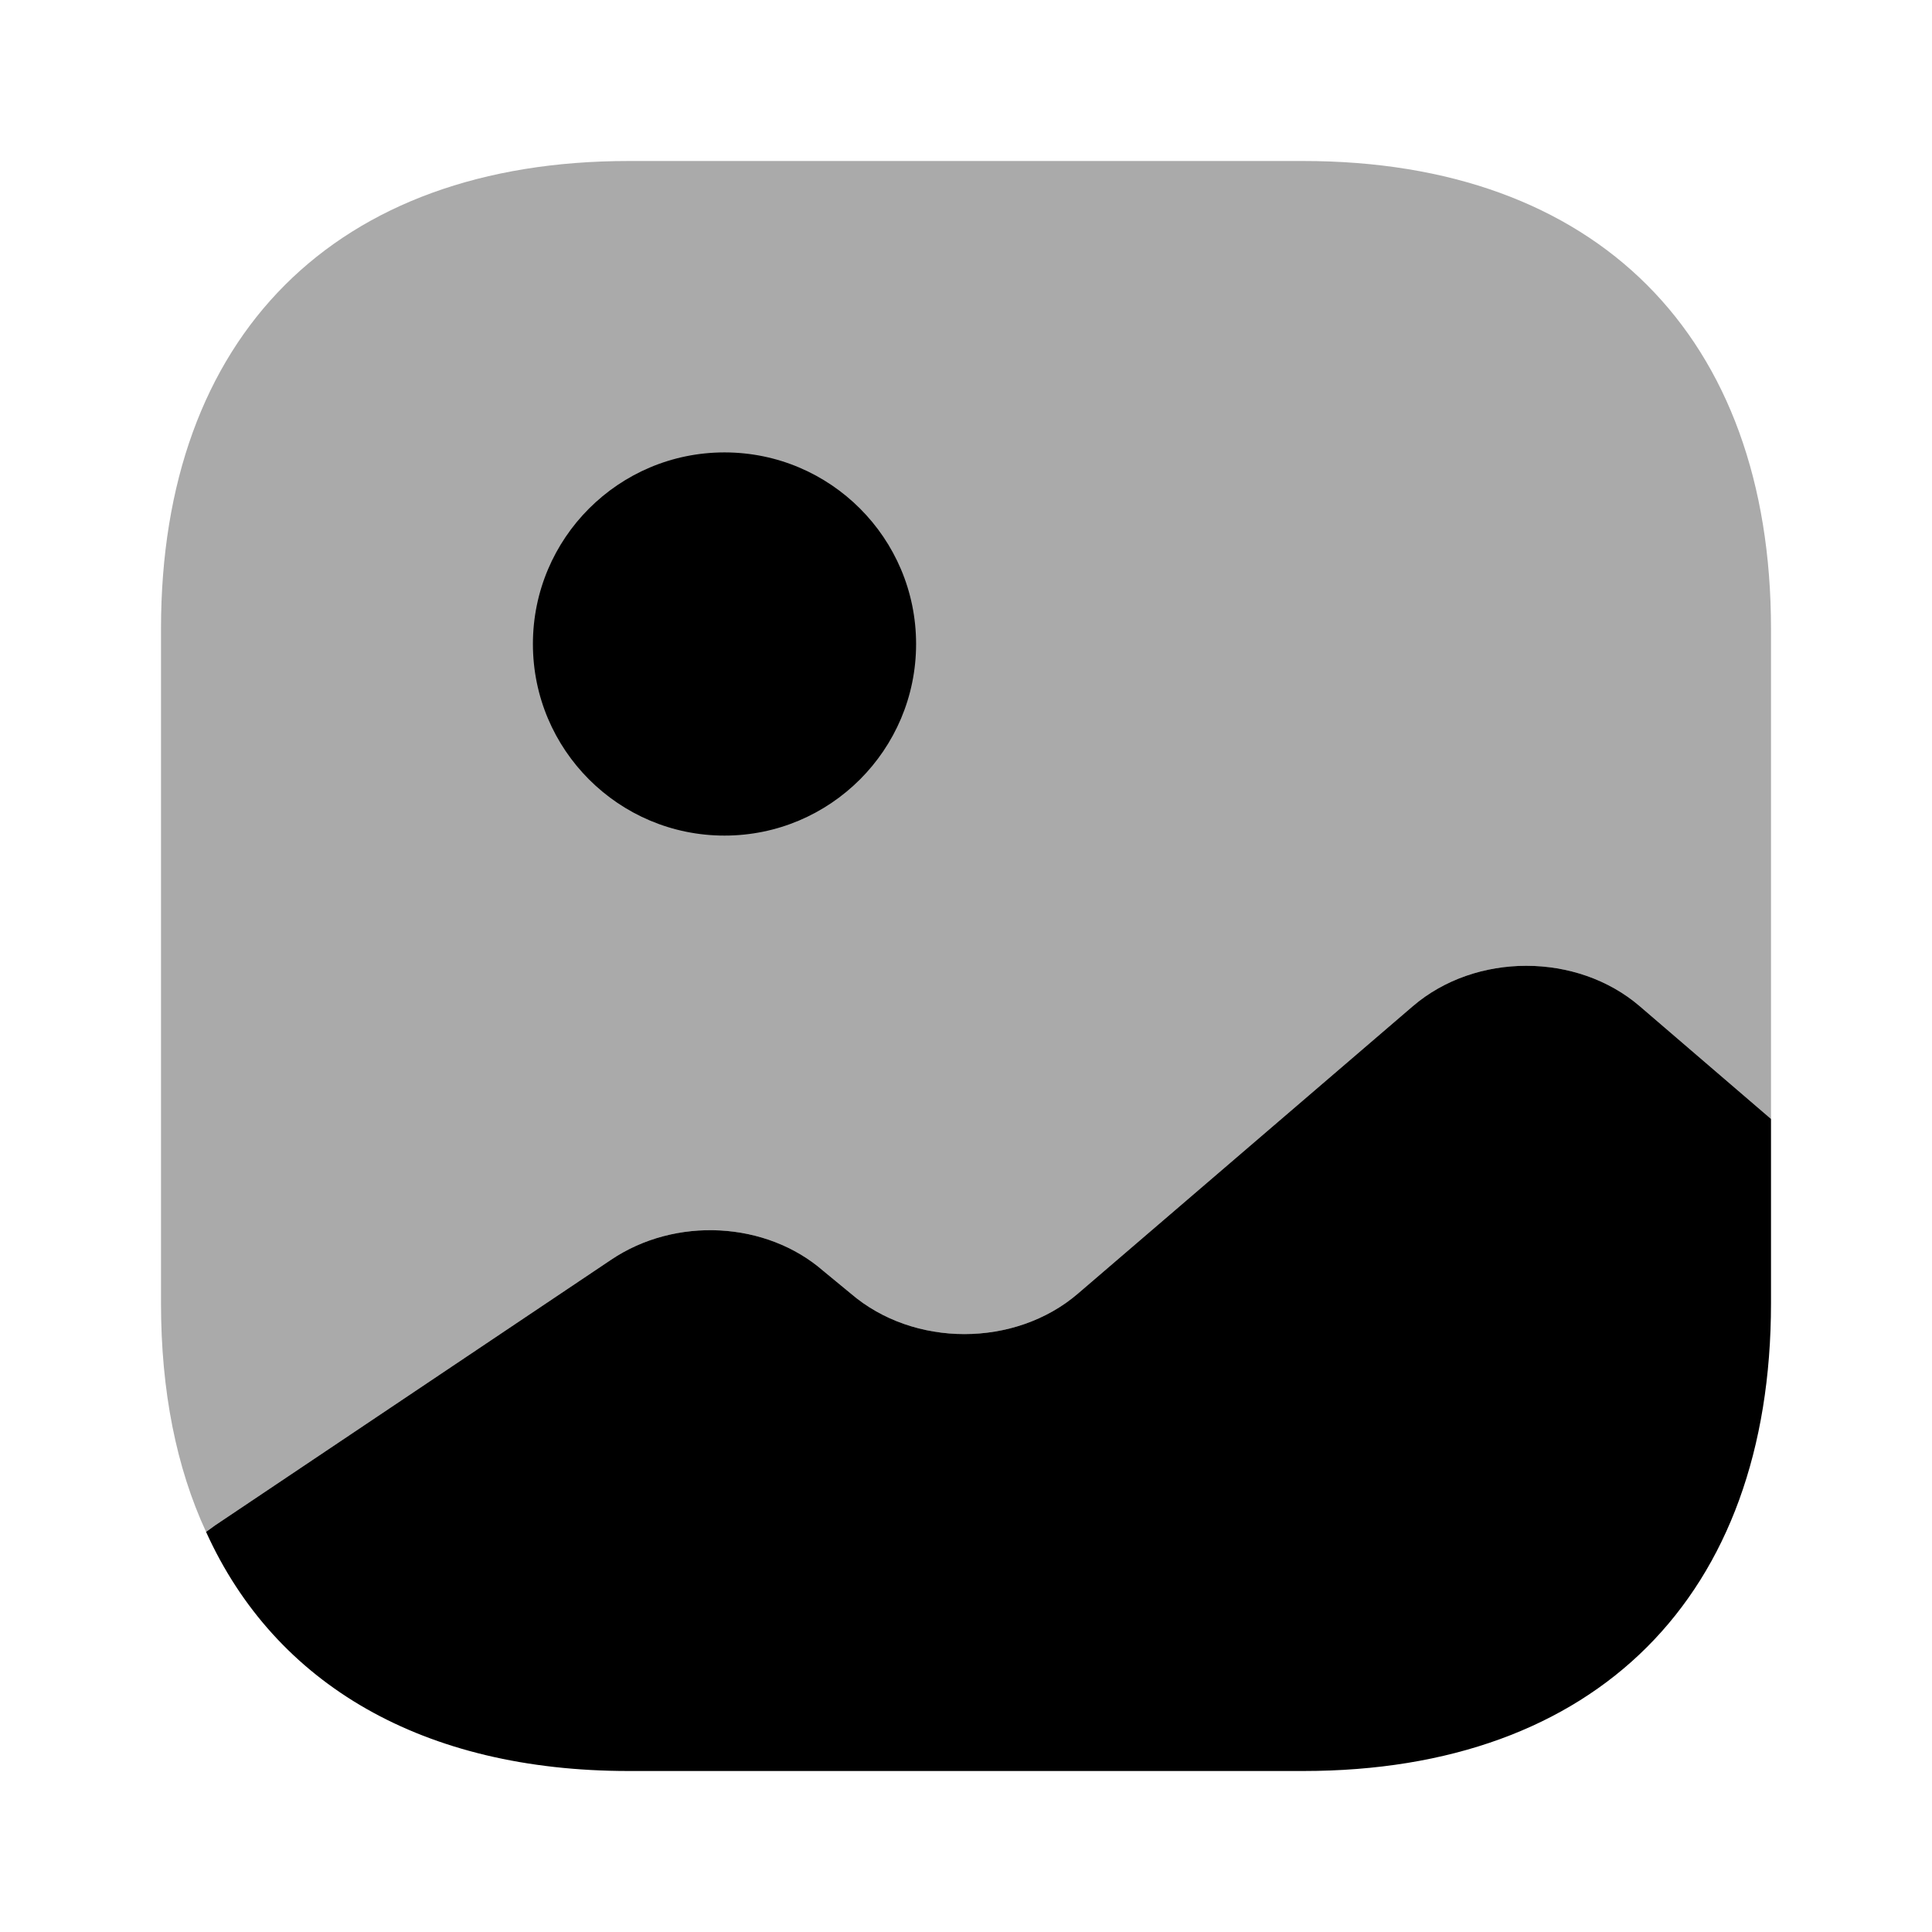 <svg fill="none" height="512" viewBox="0 0 24 24" width="512" xmlns="http://www.w3.org/2000/svg"><path d="m22 7.81v6.09l-1.63-1.4c-.78-.67-2.04-.67-2.82 0l-4.16 3.57c-.78.67-2.04.67-2.82 0l-.34-.28c-.71-.62-1.84-.68-2.64-.14l-4.92 3.3-.11.08c-.37-.8-.56-1.75-.56-2.84v-8.38c0-3.64 2.17-5.81 5.81-5.81h8.38c3.64 0 5.81 2.17 5.81 5.81z" fill="#aaa"/><g fill="#000"><path d="m9 10.38c1.314 0 2.38-1.066 2.38-2.38 0-1.314-1.065-2.38-2.38-2.38-1.314 0-2.38 1.066-2.38 2.38 0 1.314 1.066 2.38 2.38 2.38z"/><path d="m22 13.9v2.29c0 3.64-2.17 5.81-5.81 5.81h-8.38c-2.55 0-4.39-1.07-5.25-2.97l.11-.08 4.92-3.3c.8-.54 1.93-.48 2.64.14l.34.28c.78.67 2.04.67 2.82 0l4.16-3.57c.78-.67 2.04-.67 2.82 0z"/></g></svg>